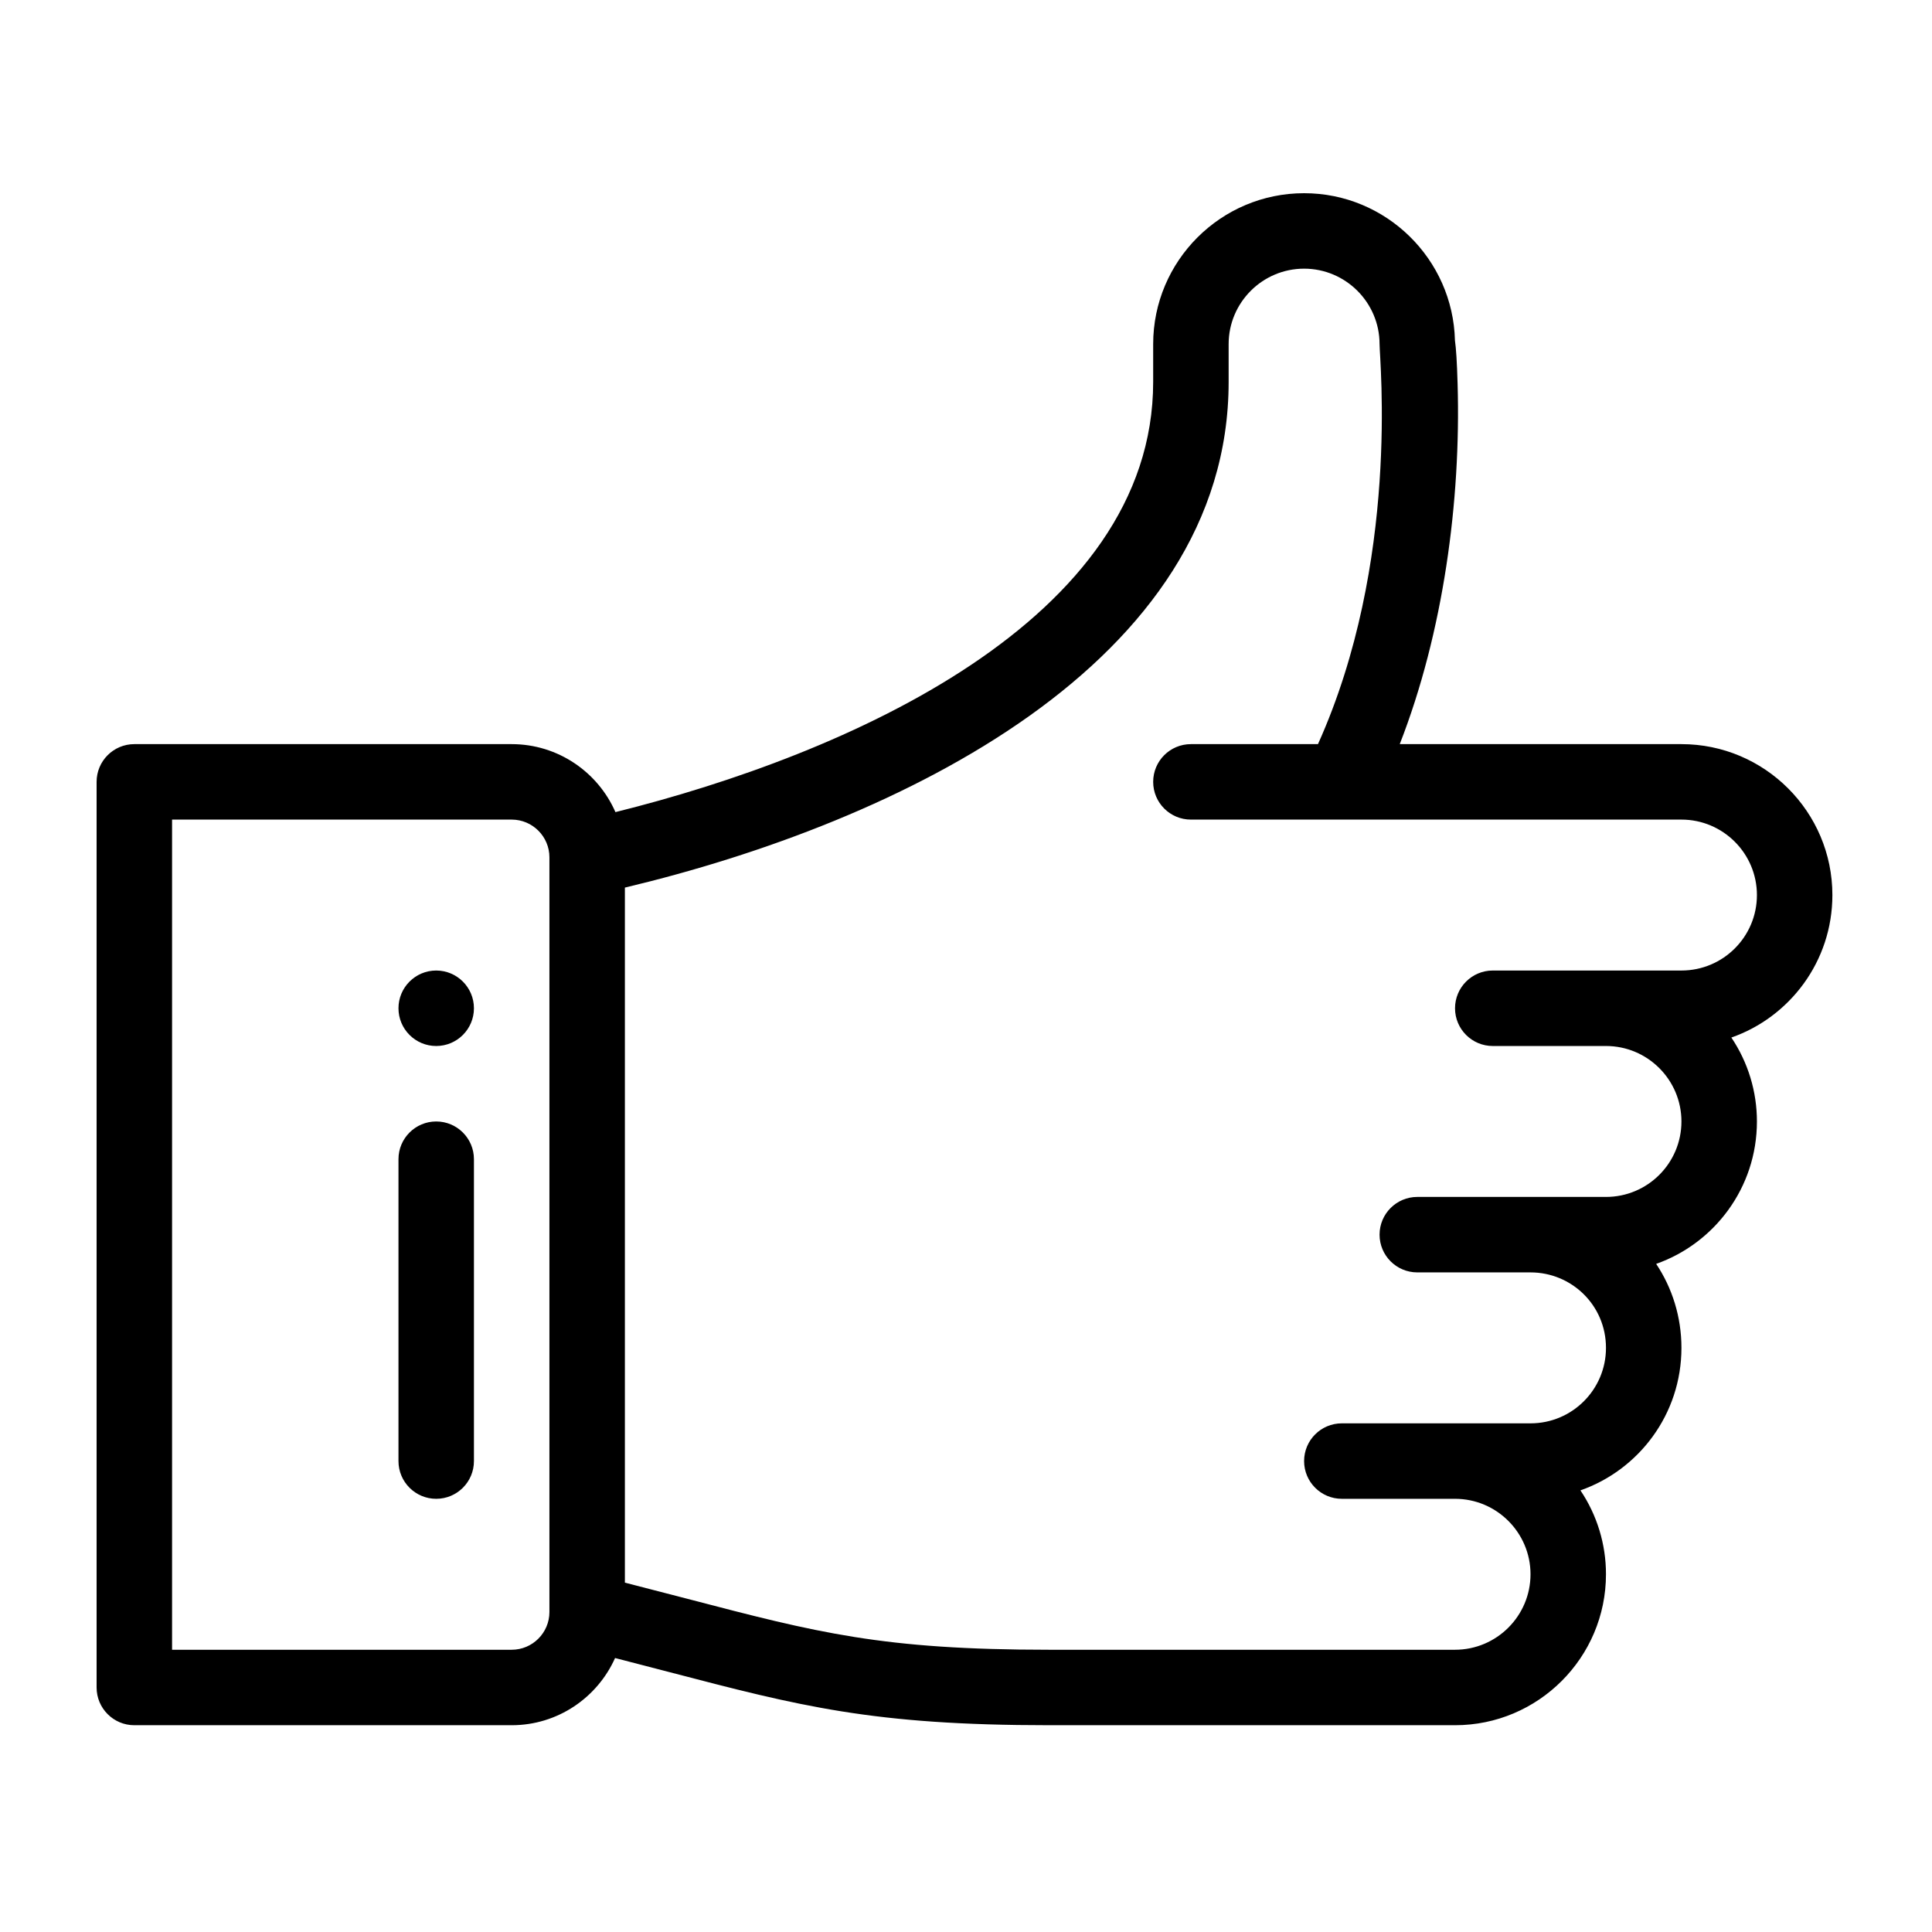 <svg xmlns="http://www.w3.org/2000/svg" fill="none" viewBox="0 0 100 100" height="100" width="100">
<path fill="black" d="M22.578 50.234C21.5 50.234 20.625 51.109 20.625 52.188C20.625 53.266 21.5 54.141 22.578 54.141C23.656 54.141 24.531 53.266 24.531 52.188C24.531 51.109 23.656 50.234 22.578 50.234Z"></path>
<path fill="black" d="M94.844 46.328C94.844 42.02 91.339 38.516 87.031 38.516H72.451C74.708 32.734 75.622 25.928 75.445 19.87C75.412 18.714 75.368 18.046 75.308 17.625C75.207 13.405 71.741 10 67.5 10C63.192 10 59.688 13.505 59.688 17.812V19.766C59.688 32.118 43.825 39.059 31.855 42.035C30.95 39.966 28.884 38.516 26.484 38.516H6.953C5.875 38.516 5 39.39 5 40.469V87.344C5 88.422 5.875 89.297 6.953 89.297H26.484C28.868 89.297 30.922 87.866 31.836 85.819C32.757 86.055 33.677 86.294 34.597 86.535C41.416 88.316 45.173 89.297 54.309 89.297H75.312C79.62 89.297 83.125 85.792 83.125 81.484C83.127 79.937 82.666 78.425 81.803 77.141C84.82 76.086 87.031 73.203 87.031 69.766C87.031 68.165 86.555 66.666 85.723 65.418C88.727 64.361 90.938 61.484 90.938 58.047C90.939 56.5 90.479 54.987 89.615 53.703C92.632 52.648 94.844 49.765 94.844 46.328ZM28.438 83.438C28.438 84.514 27.561 85.391 26.484 85.391H8.906V42.422H26.484C27.561 42.422 28.438 43.298 28.438 44.375V83.438ZM87.031 50.234H77.266C76.187 50.234 75.312 51.109 75.312 52.188C75.312 53.266 76.187 54.141 77.266 54.141H83.125C85.279 54.141 87.031 55.893 87.031 58.047C87.031 60.204 85.282 61.953 83.125 61.953H73.359C72.281 61.953 71.406 62.828 71.406 63.906C71.406 64.985 72.281 65.859 73.359 65.859H79.219C81.347 65.859 83.125 67.56 83.125 69.766C83.125 71.923 81.376 73.672 79.219 73.672H69.453C68.375 73.672 67.5 74.546 67.5 75.625C67.5 76.704 68.375 77.578 69.453 77.578H75.312C77.466 77.578 79.219 79.331 79.219 81.484C79.219 83.638 77.466 85.391 75.312 85.391H54.309C45.674 85.391 42.302 84.51 35.584 82.755C34.505 82.473 33.425 82.193 32.344 81.917V45.942C46.478 42.576 63.594 34.358 63.594 19.766V17.812C63.594 15.659 65.346 13.906 67.5 13.906C69.65 13.906 71.402 15.656 71.406 17.806V17.812C71.406 18.661 72.466 29.079 68.218 38.516H61.641C60.562 38.516 59.688 39.39 59.688 40.469C59.688 41.547 60.562 42.422 61.641 42.422H87.031C89.185 42.422 90.938 44.174 90.938 46.328C90.938 48.486 89.189 50.234 87.031 50.234Z"></path>
<path fill="black" d="M22.578 58.047C21.5 58.047 20.625 58.922 20.625 60V75.625C20.625 76.704 21.5 77.578 22.578 77.578C23.657 77.578 24.531 76.704 24.531 75.625V60C24.531 58.922 23.657 58.047 22.578 58.047Z"></path>
</svg>

